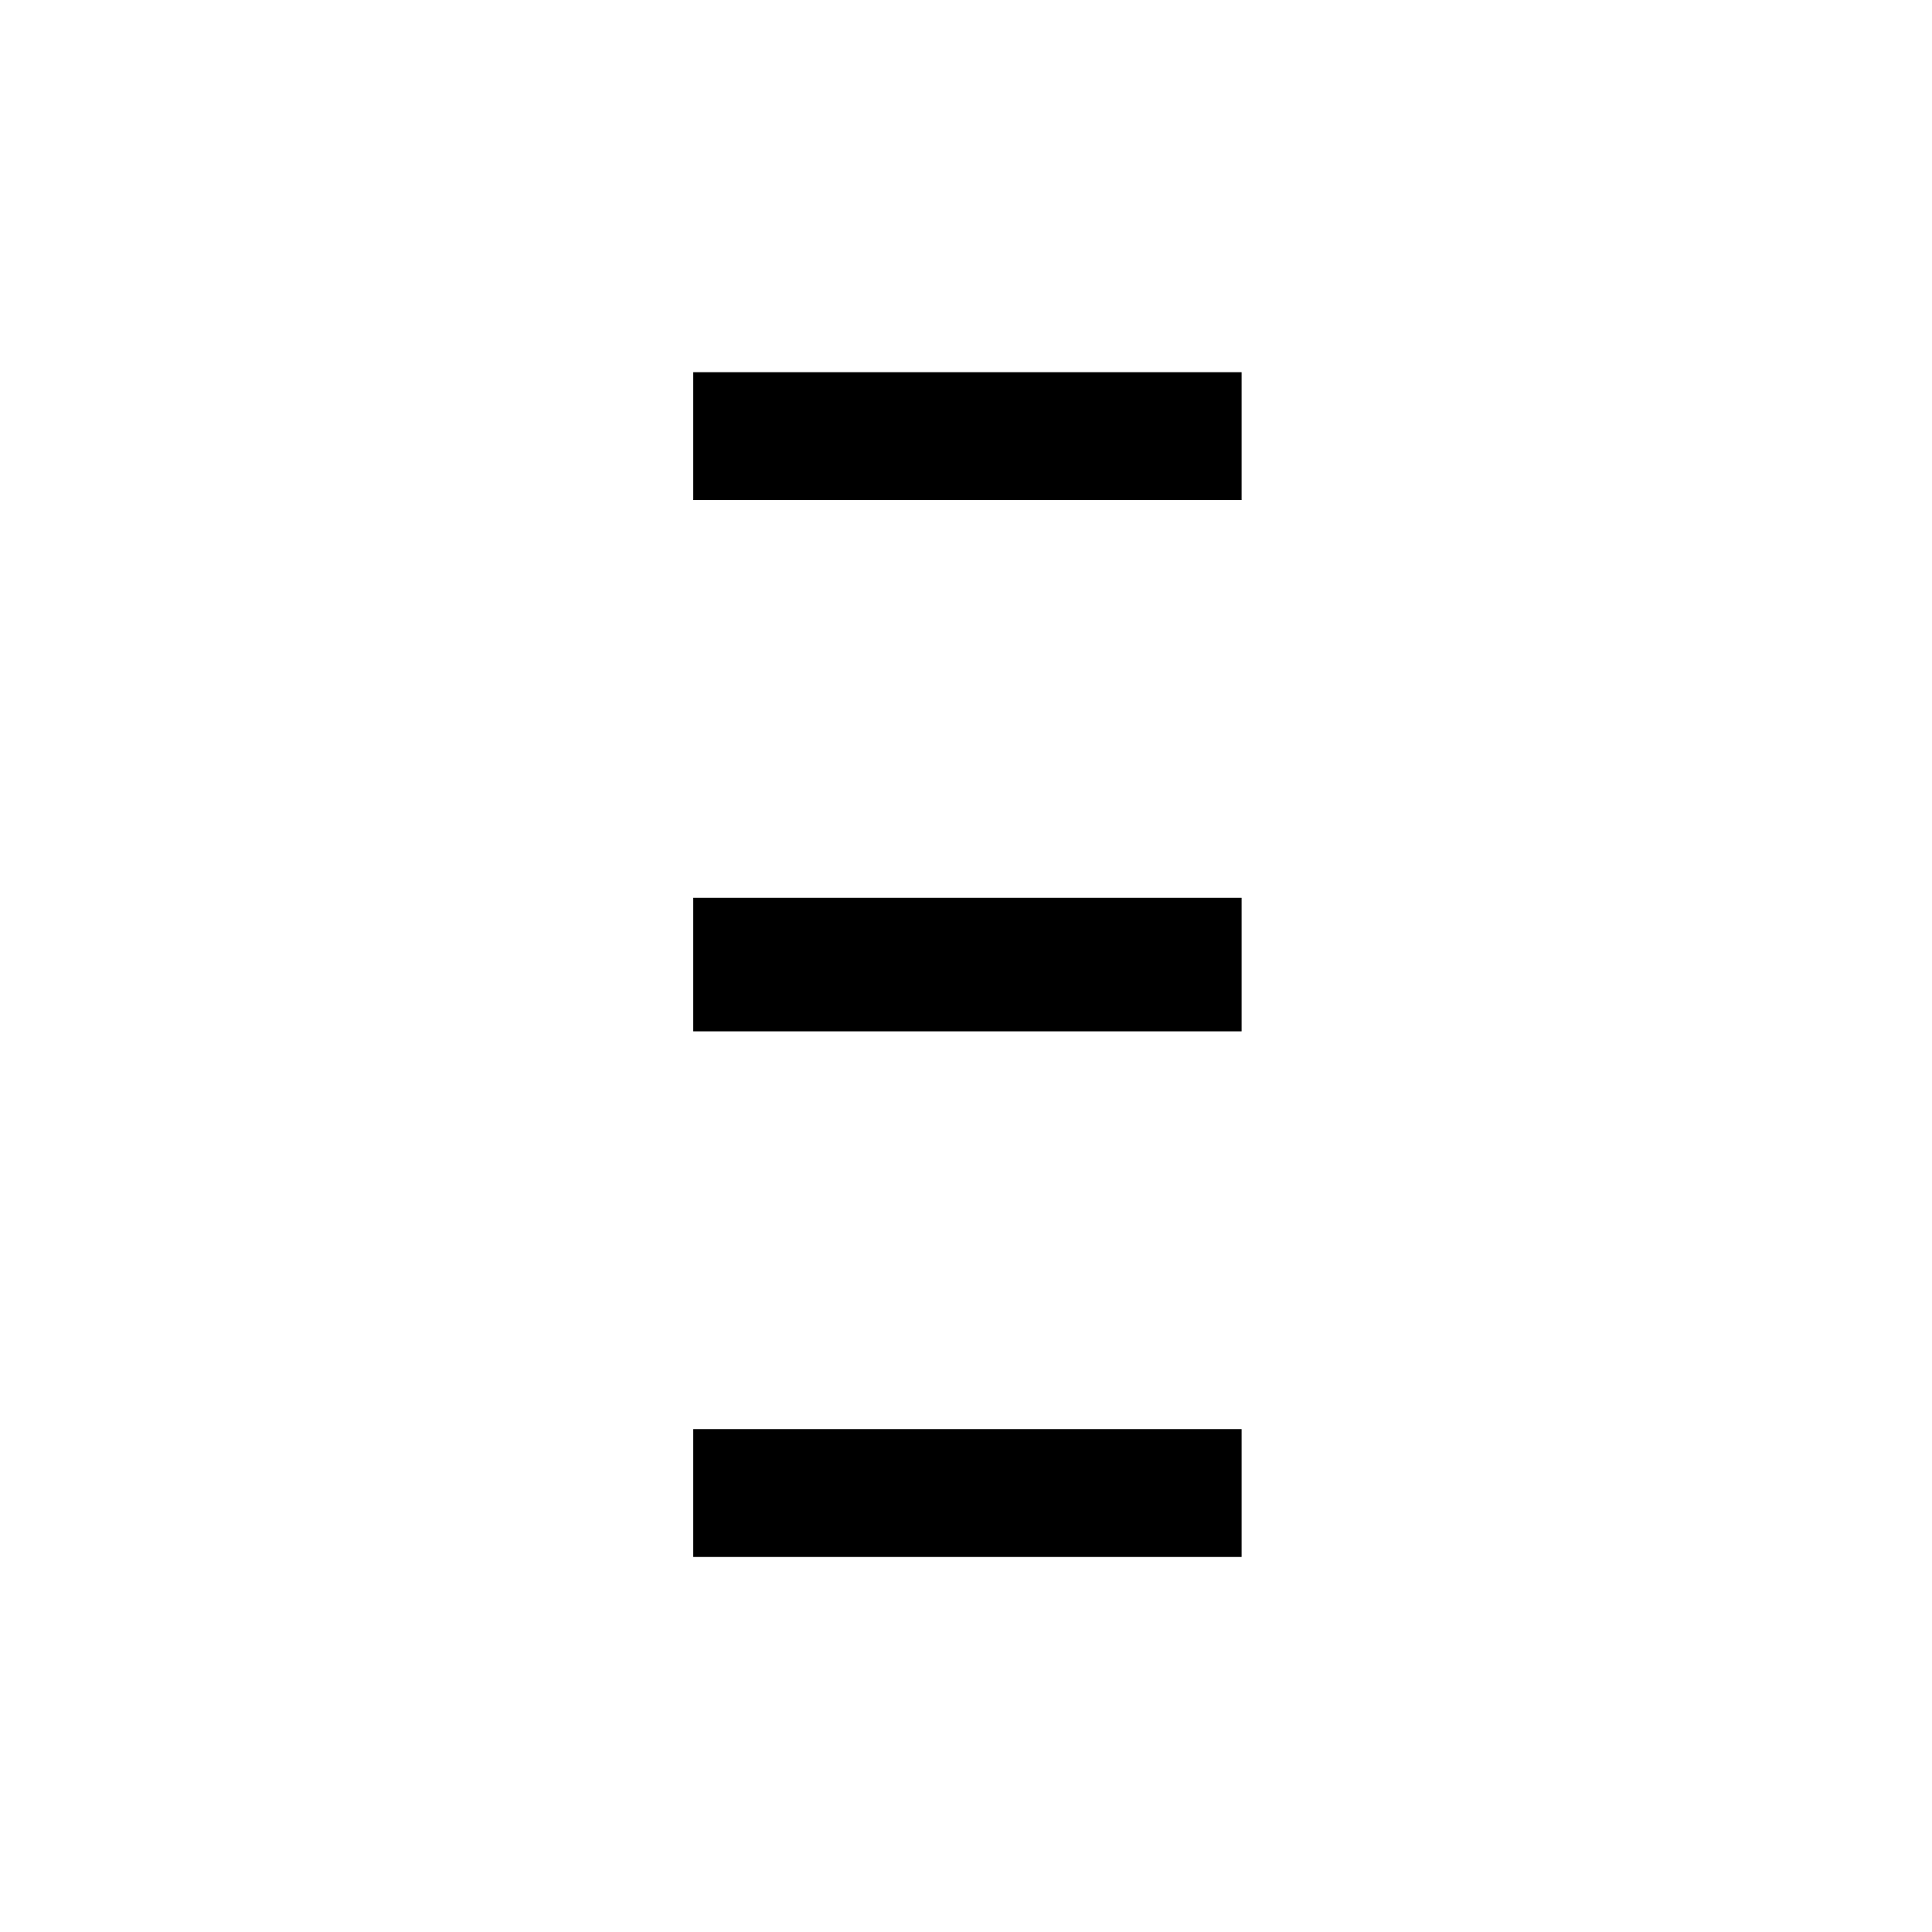 <?xml version="1.0" standalone="no"?>
<!DOCTYPE svg PUBLIC "-//W3C//DTD SVG 20010904//EN"
 "http://www.w3.org/TR/2001/REC-SVG-20010904/DTD/svg10.dtd">
<svg version="1.0" xmlns="http://www.w3.org/2000/svg"
 width="680pt" height="680pt" viewBox="0 0 680 680"
 preserveAspectRatio="xMidYMid meet">
<g transform="translate(0,680) scale(0.1,-0.1)"
fill="#000000" stroke="none">
<path d="M2440 5265 l0 -225 965 0 965 0 0 225 0 225 -965 0 -965 0 0 -225z"/>
<path d="M2440 3405 l0 -235 965 0 965 0 0 235 0 235 -965 0 -965 0 0 -235z"/>
<path d="M2440 1545 l0 -225 965 0 965 0 0 225 0 225 -965 0 -965 0 0 -225z"/>
</g>
</svg>
